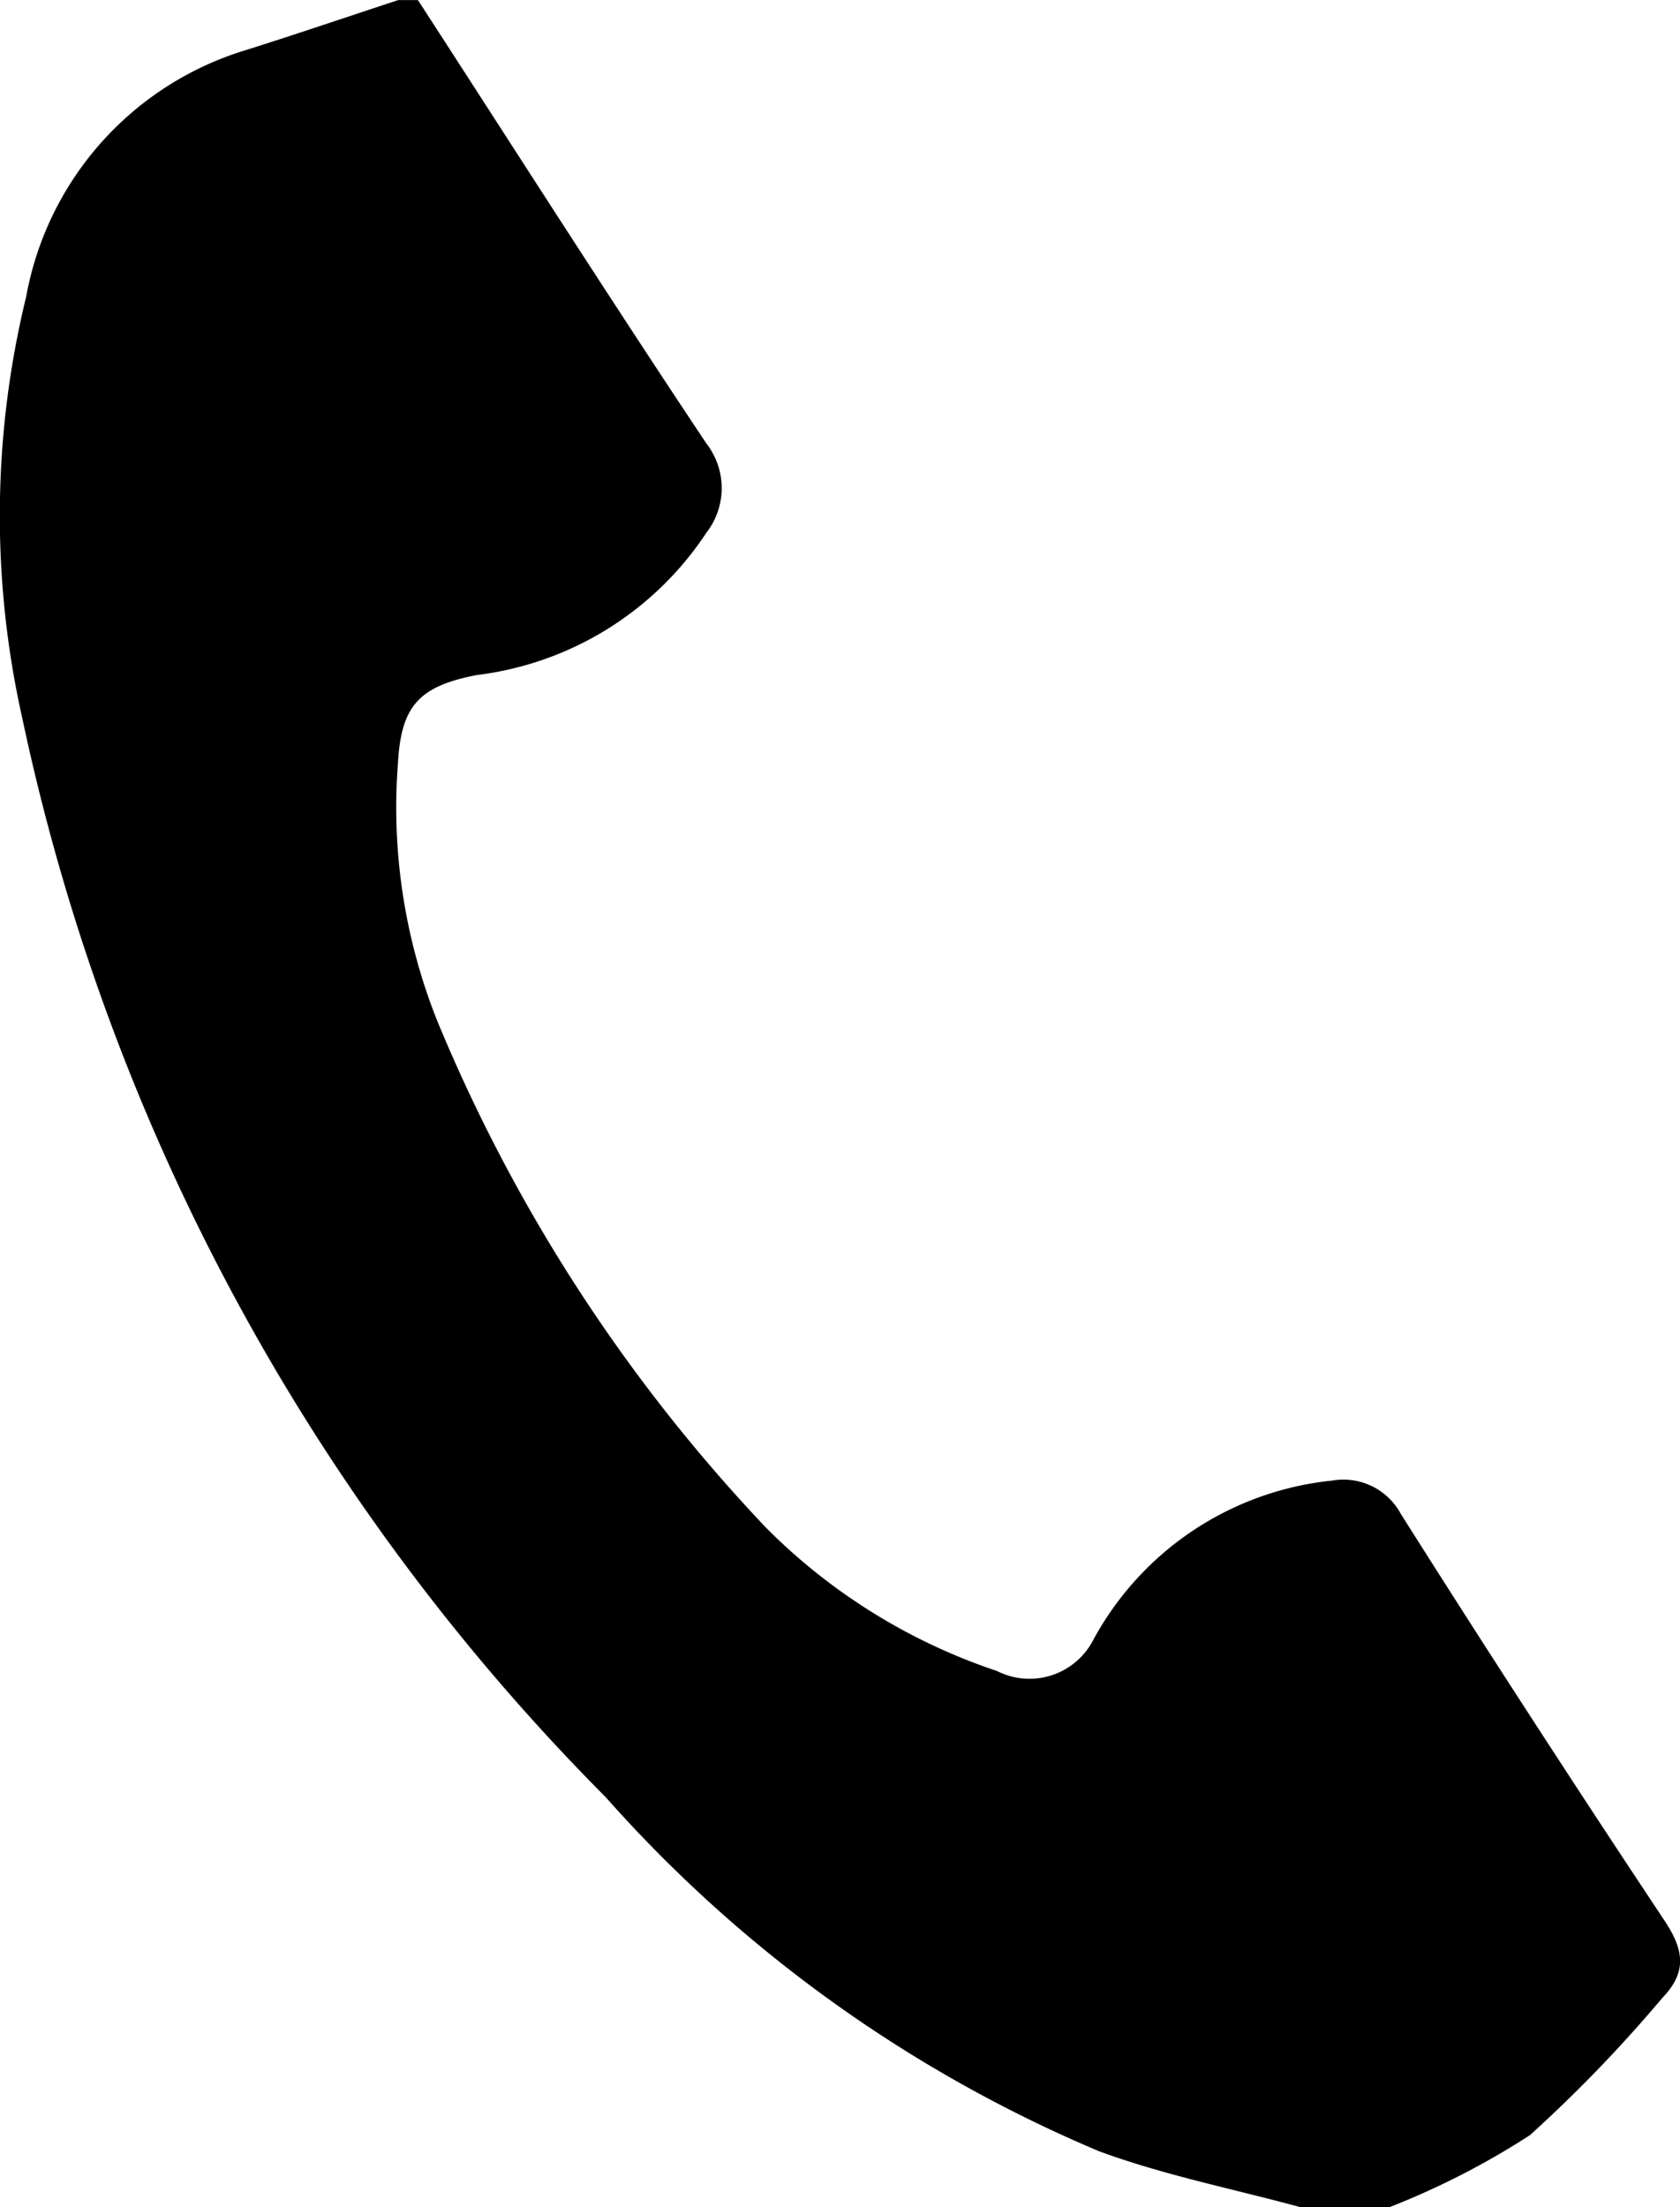 <svg xmlns="http://www.w3.org/2000/svg" width="22.045" height="28.952" viewBox="0 0 22.045 28.952">
  <path id="パス_9664" data-name="パス 9664" d="M228.4,337.842c-.882-.24-1.787-.419-2.641-.733a17.966,17.966,0,0,1-6.473-4.642,28.413,28.413,0,0,1-7.656-14.145,12.109,12.109,0,0,1,.048-5.538,4.153,4.153,0,0,1,2.883-3.237c.668-.21,1.332-.437,2-.656h.258c1.259,1.941,2.5,3.89,3.785,5.816a.953.953,0,0,1,0,1.171,4.223,4.223,0,0,1-3.015,1.867c-.75.146-.988.4-1.031,1.142a7.547,7.547,0,0,0,.517,3.4,21.7,21.7,0,0,0,4.313,6.643,7.709,7.709,0,0,0,3.028,1.878.942.942,0,0,0,1.265-.407,4.029,4.029,0,0,1,3.136-2.09.855.855,0,0,1,.9.438q1.7,2.688,3.461,5.336c.257.386.295.675-.03,1.012a18.428,18.428,0,0,1-1.737,1.8,10.259,10.259,0,0,1-1.849.947Z" transform="translate(-211.335 -308.89)"/>
</svg>
